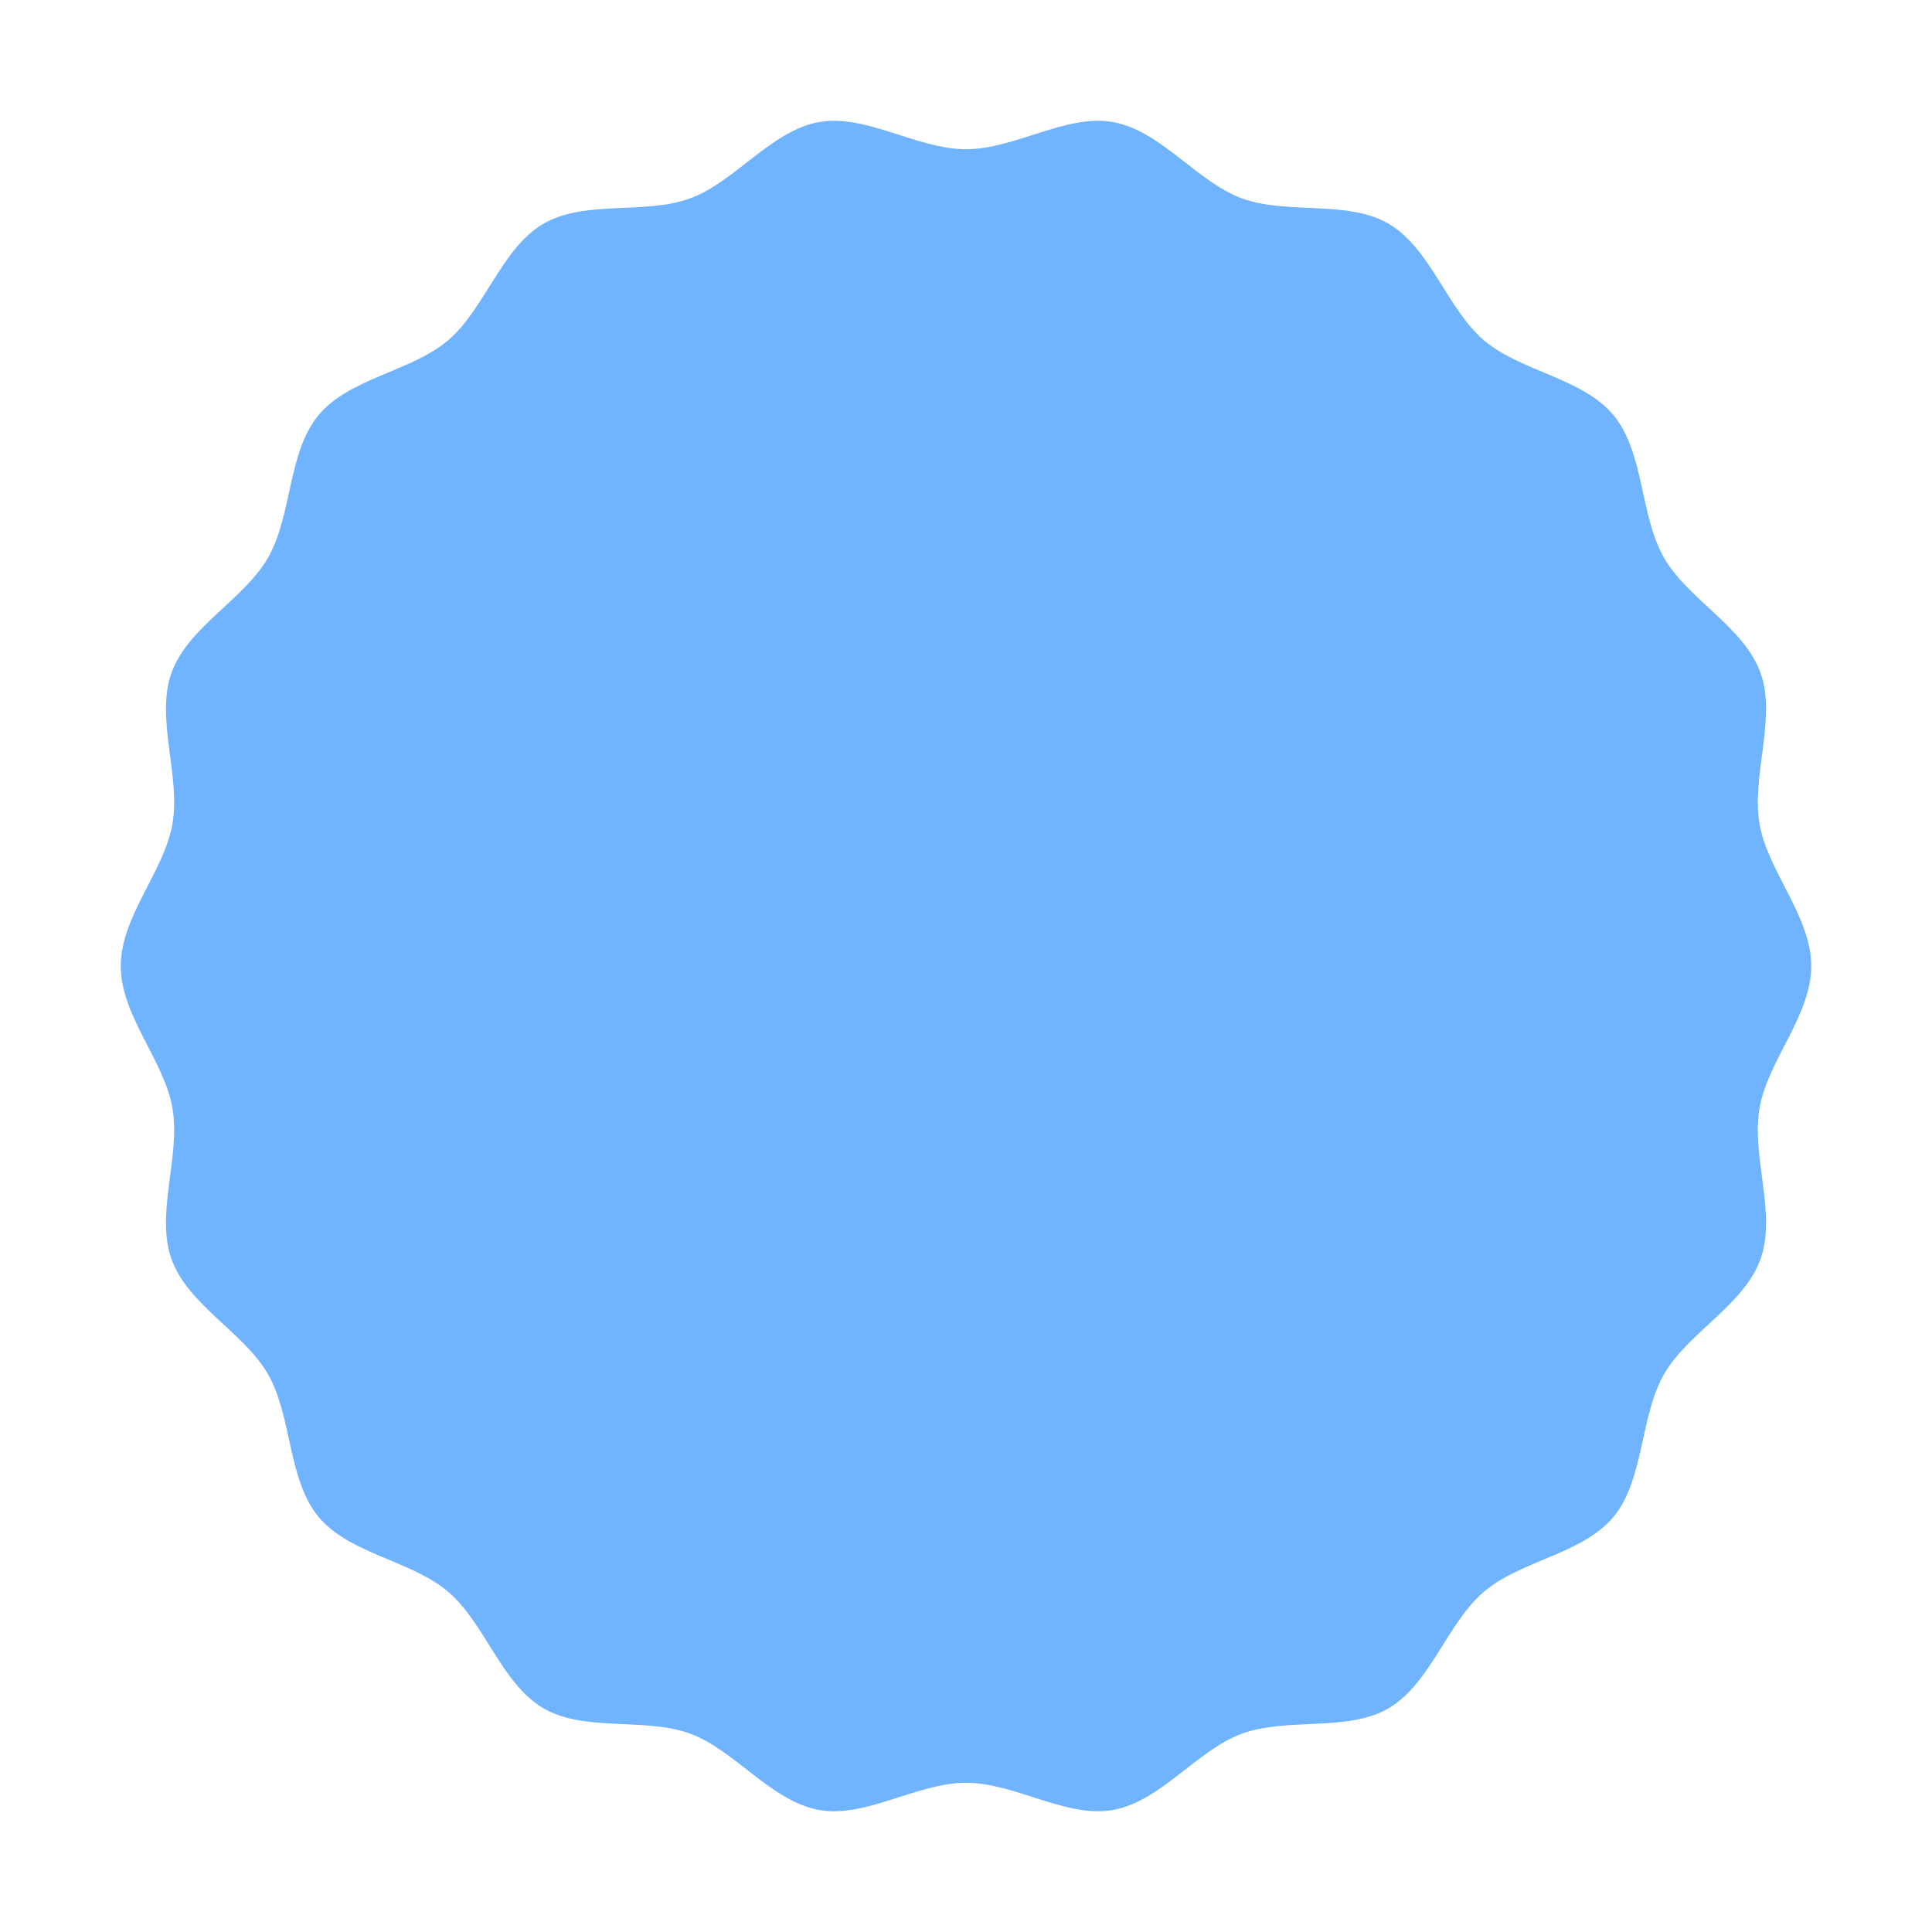 <?xml version="1.0" encoding="UTF-8"?>
<svg id="_アートワーク2" data-name="アートワーク2" xmlns="http://www.w3.org/2000/svg" version="1.1" viewBox="0 0 240 240">
  <!-- Generator: Adobe Illustrator 29.4.0, SVG Export Plug-In . SVG Version: 2.1.0 Build 152)  -->
  <defs>
    <style>
      .st0 {
        fill: none;
      }

      .st1 {
        fill: #70b3ff;
      }
    </style>
  </defs>
  <rect class="st0" width="240" height="240"/>
  <path class="st1" d="M225,120c0,6.158-5.404,11.76-6.418,17.628-1.04,6.03,2.132,13.163.114,18.787-2.057,5.724-9.03,9.118-12,14.324-2.998,5.253-2.43,13.063-6.259,17.686-3.84,4.632-11.529,5.414-16.1,9.306-4.558,3.881-6.645,11.427-11.827,14.467-5.133,3.013-12.619,1.088-18.265,3.174-5.55,2.045-10.06,8.418-16.009,9.471-5.785,1.029-12.159-3.38-18.235-3.38-6.074,0-12.451,4.409-18.235,3.38-5.949-1.054-10.459-7.426-16.007-9.471-5.648-2.086-13.134-.164-18.269-3.174-5.182-3.04-7.268-10.59-11.826-14.47-4.571-3.892-12.262-4.674-16.1-9.307-3.828-4.622-3.262-12.432-6.259-17.685-2.97-5.206-9.943-8.597-11.998-14.321-2.021-5.624,1.152-12.757.111-18.787-1.013-5.868-6.418-11.47-6.418-17.628s5.405-11.762,6.418-17.626c1.041-6.031-2.132-13.164-.113-18.789,2.057-5.725,9.03-9.116,12-14.321,2.999-5.254,2.432-13.067,6.26-17.687,3.839-4.633,11.53-5.413,16.101-9.305,4.557-3.881,6.643-11.43,11.826-14.469,5.134-3.012,12.621-1.089,18.269-3.173,5.548-2.049,10.056-8.416,16.005-9.473,5.784-1.027,12.161,3.38,18.235,3.38,6.074,0,12.451-4.407,18.235-3.38,5.949,1.056,10.457,7.424,16.005,9.473,5.648,2.083,13.136.161,18.271,3.173,5.183,3.039,7.268,10.587,11.826,14.468,4.569,3.893,12.262,4.674,16.1,9.307,3.829,4.62,3.262,12.433,6.26,17.687,2.971,5.204,9.942,8.595,11.999,14.32,2.019,5.625-1.154,12.759-.114,18.79,1.014,5.864,6.418,11.468,6.418,17.626Z"/>
</svg>